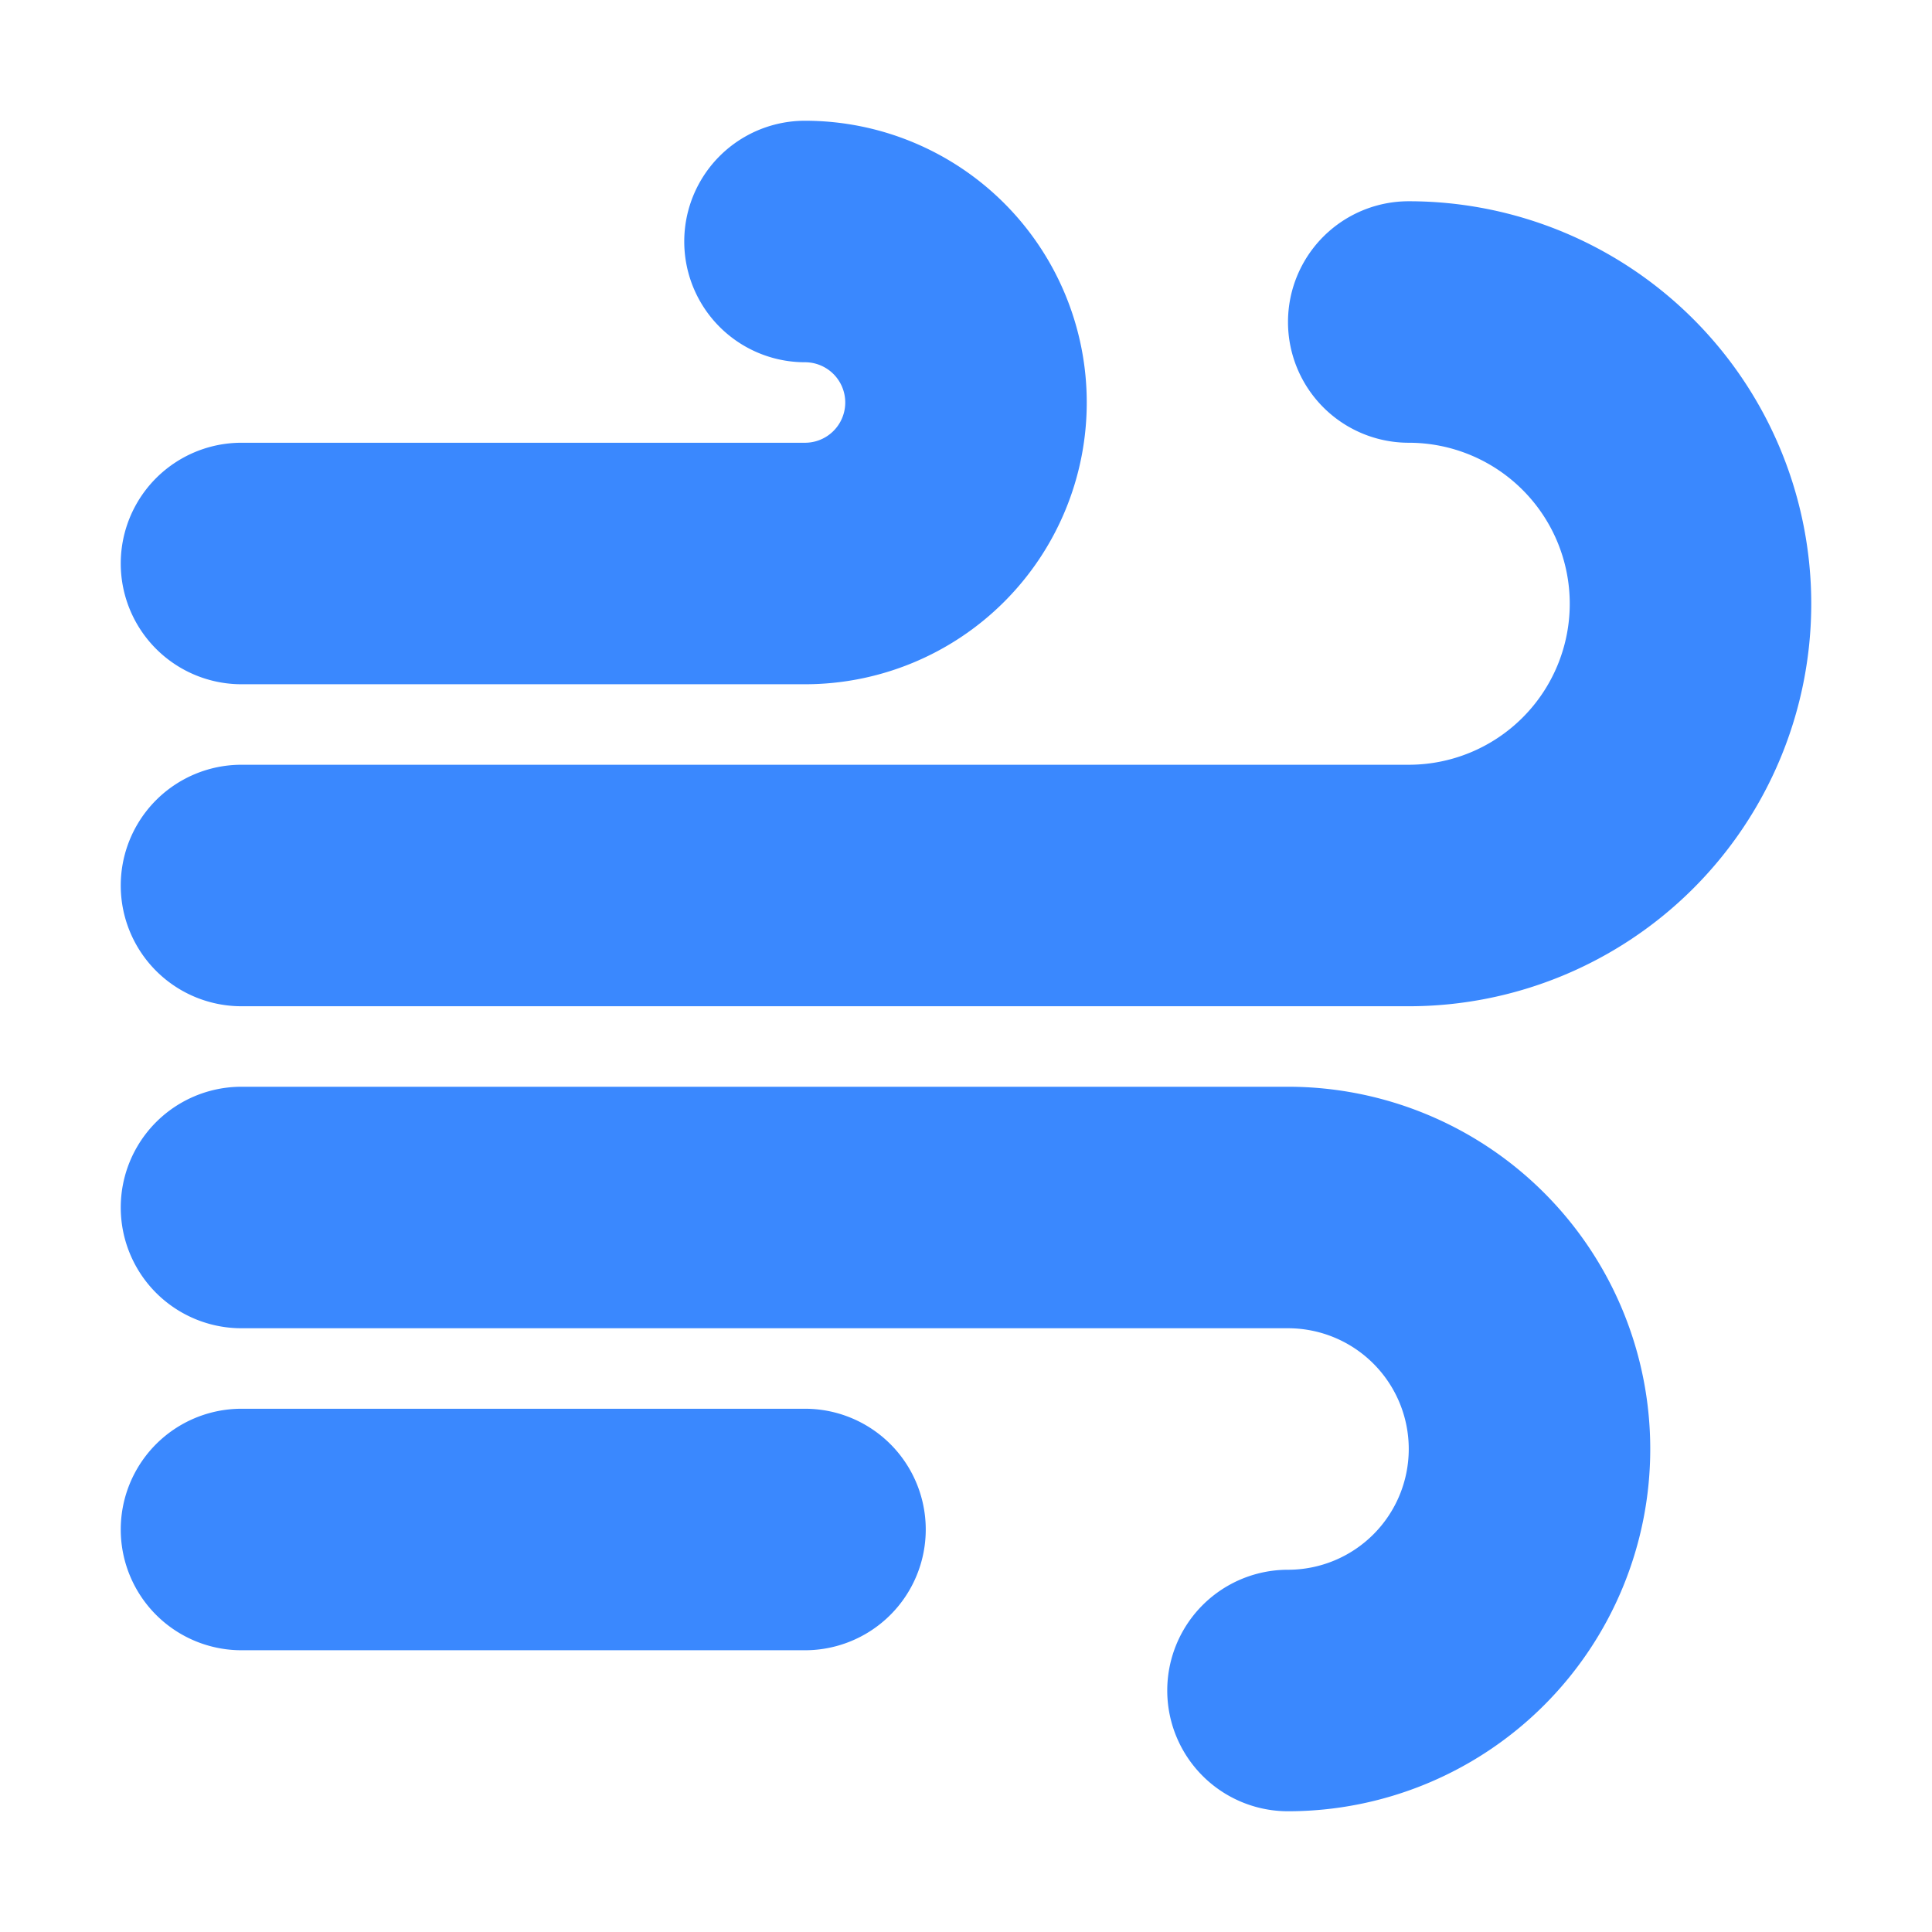 <!DOCTYPE svg PUBLIC "-//W3C//DTD SVG 1.1//EN" "http://www.w3.org/Graphics/SVG/1.1/DTD/svg11.dtd">
<!-- Uploaded to: SVG Repo, www.svgrepo.com, Transformed by: SVG Repo Mixer Tools -->
<svg fill="#3a88fe" width="800px" height="800px" viewBox="0 0 24 24" xmlns="http://www.w3.org/2000/svg" id="wind" class="icon glyph" stroke="#3a88fe">
<g id="SVGRepo_bgCarrier" stroke-width="0"/>
<g id="SVGRepo_tracerCarrier" stroke-linecap="round" stroke-linejoin="round"/>
<g id="SVGRepo_iconCarrier">
<path d="M10,20H3a1,1,0,0,1,0-2h7a1,1,0,0,1,0,2ZM10,8H3A1,1,0,0,1,3,6h7a1,1,0,0,0,0-2,1,1,0,0,1,0-2,3,3,0,0,1,0,6Z"/>
<path d="M16,22a1,1,0,0,1,0-2,2,2,0,0,0,0-4H3a1,1,0,0,1,0-2H16a4,4,0,0,1,0,8Zm1.5-10H3a1,1,0,0,1,0-2H17.5a2.5,2.5,0,0,0,0-5,1,1,0,0,1,0-2,4.5,4.5,0,0,1,0,9Z"/>
</g>
</svg>